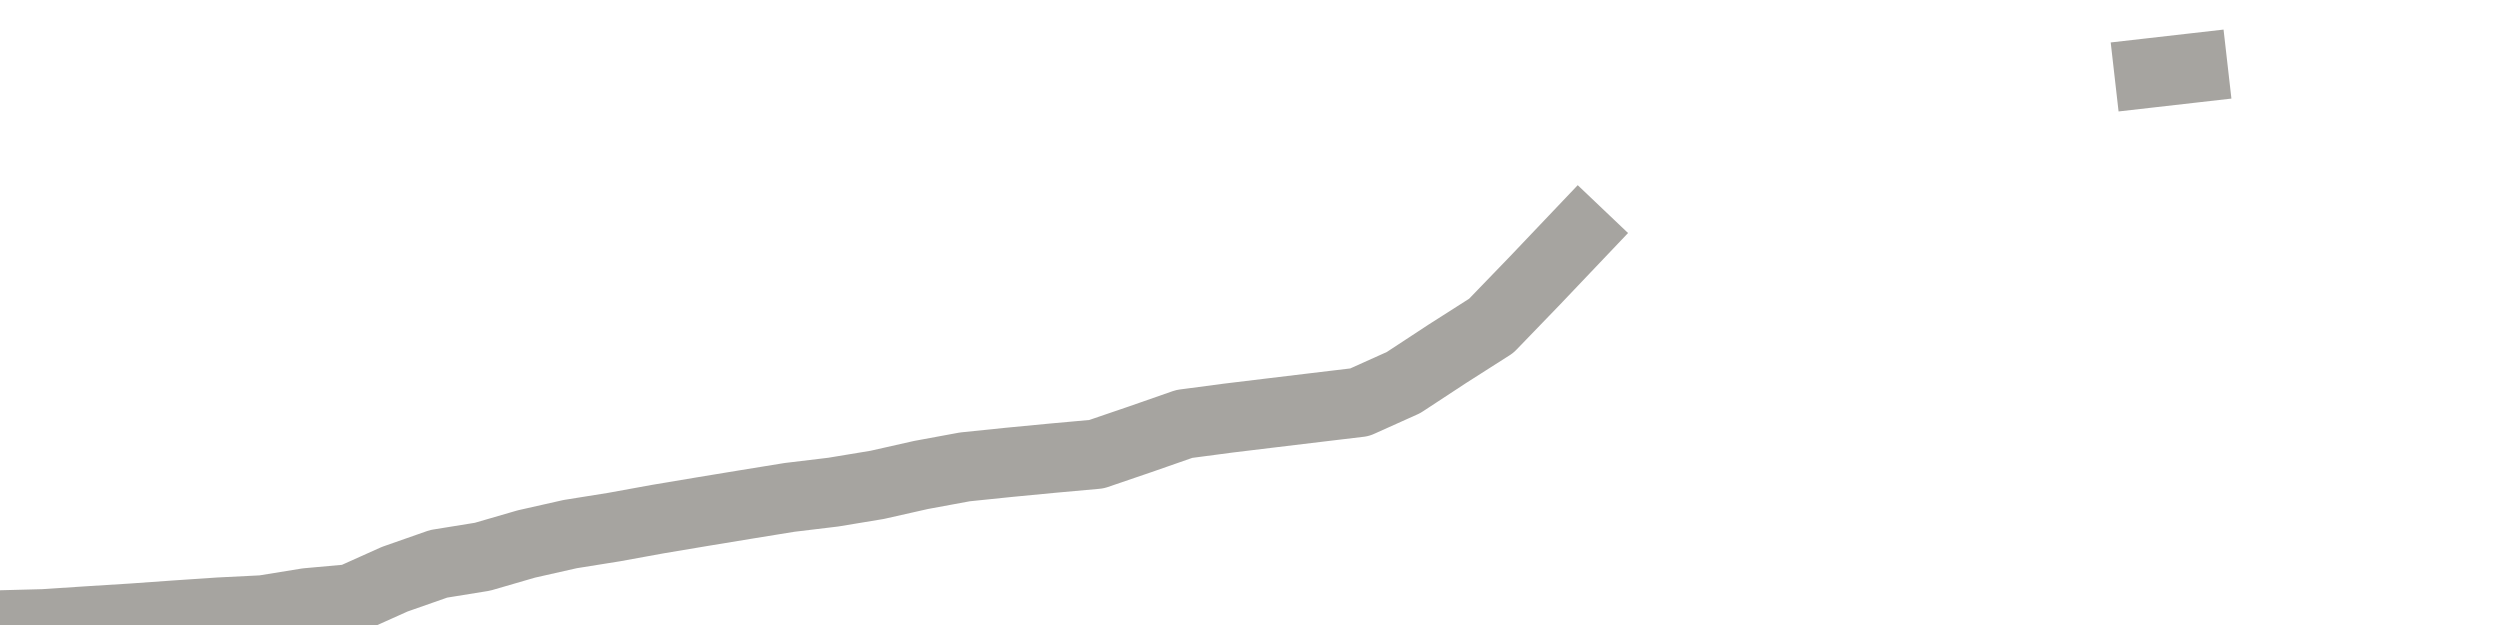 <?xml version="1.0" encoding="utf-8" standalone="no"?>
<!DOCTYPE svg PUBLIC "-//W3C//DTD SVG 1.1//EN"
  "http://www.w3.org/Graphics/SVG/1.1/DTD/svg11.dtd">
<svg xmlns:xlink="http://www.w3.org/1999/xlink" width="72pt" height="18pt" viewBox="0 0 72 18" xmlns="http://www.w3.org/2000/svg" version="1.1">
 <defs>
  <style type="text/css">*{stroke-linejoin: round; stroke-linecap: butt}</style>
 </defs>
 <g id="figure_1">
  <g id="patch_1">
   <path d="M 0 18 
L 72 18 
L 72 0 
L 0 0 
L 0 18 
z
" style="fill: none"/>
  </g>
  <g id="axes_1">
   <g id="patch_2">
    <path d="M 0 18 
L 72 18 
L 72 0 
L 0 0 
L 0 18 
z
" style="fill: none; opacity: 0"/>
   </g>
   <g id="line2d_1">
    <path d="M -0 18 
L 1.263 17.967 
L 2.526 17.884 
L 3.789 17.805 
L 5.053 17.715 
L 6.316 17.63 
L 7.579 17.567 
L 8.842 17.362 
L 10.105 17.248 
L 11.368 16.681 
L 12.632 16.238 
L 13.895 16.034 
L 15.158 15.667 
L 16.421 15.382 
L 17.684 15.18 
L 18.947 14.95 
L 20.211 14.738 
L 21.474 14.53 
L 22.737 14.325 
L 24 14.173 
L 25.263 13.964 
L 26.526 13.679 
L 27.789 13.446 
L 29.053 13.316 
L 30.316 13.195 
L 31.579 13.081 
L 32.842 12.65 
L 34.105 12.209 
L 35.368 12.042 
L 36.632 11.889 
L 37.895 11.737 
L 39.158 11.586 
L 40.421 11.018 
L 41.684 10.189 
L 42.947 9.384 
L 44.211 8.075 
L 45.474 6.747 
M 61.895 2.103 
L 63.158 1.959 
M 72 0 
" clip-path="url(#p753d60940e)" style="fill: none; stroke: #a6a4a0; stroke-width: 2; stroke-linecap: square"/>
   </g>
  </g>
  <g id="axes_2"/>
 </g>
 <defs>
  <clipPath id="p753d60940e">
   <rect x="0" y="0" width="72" height="18"/>
  </clipPath>
 </defs>
</svg>
